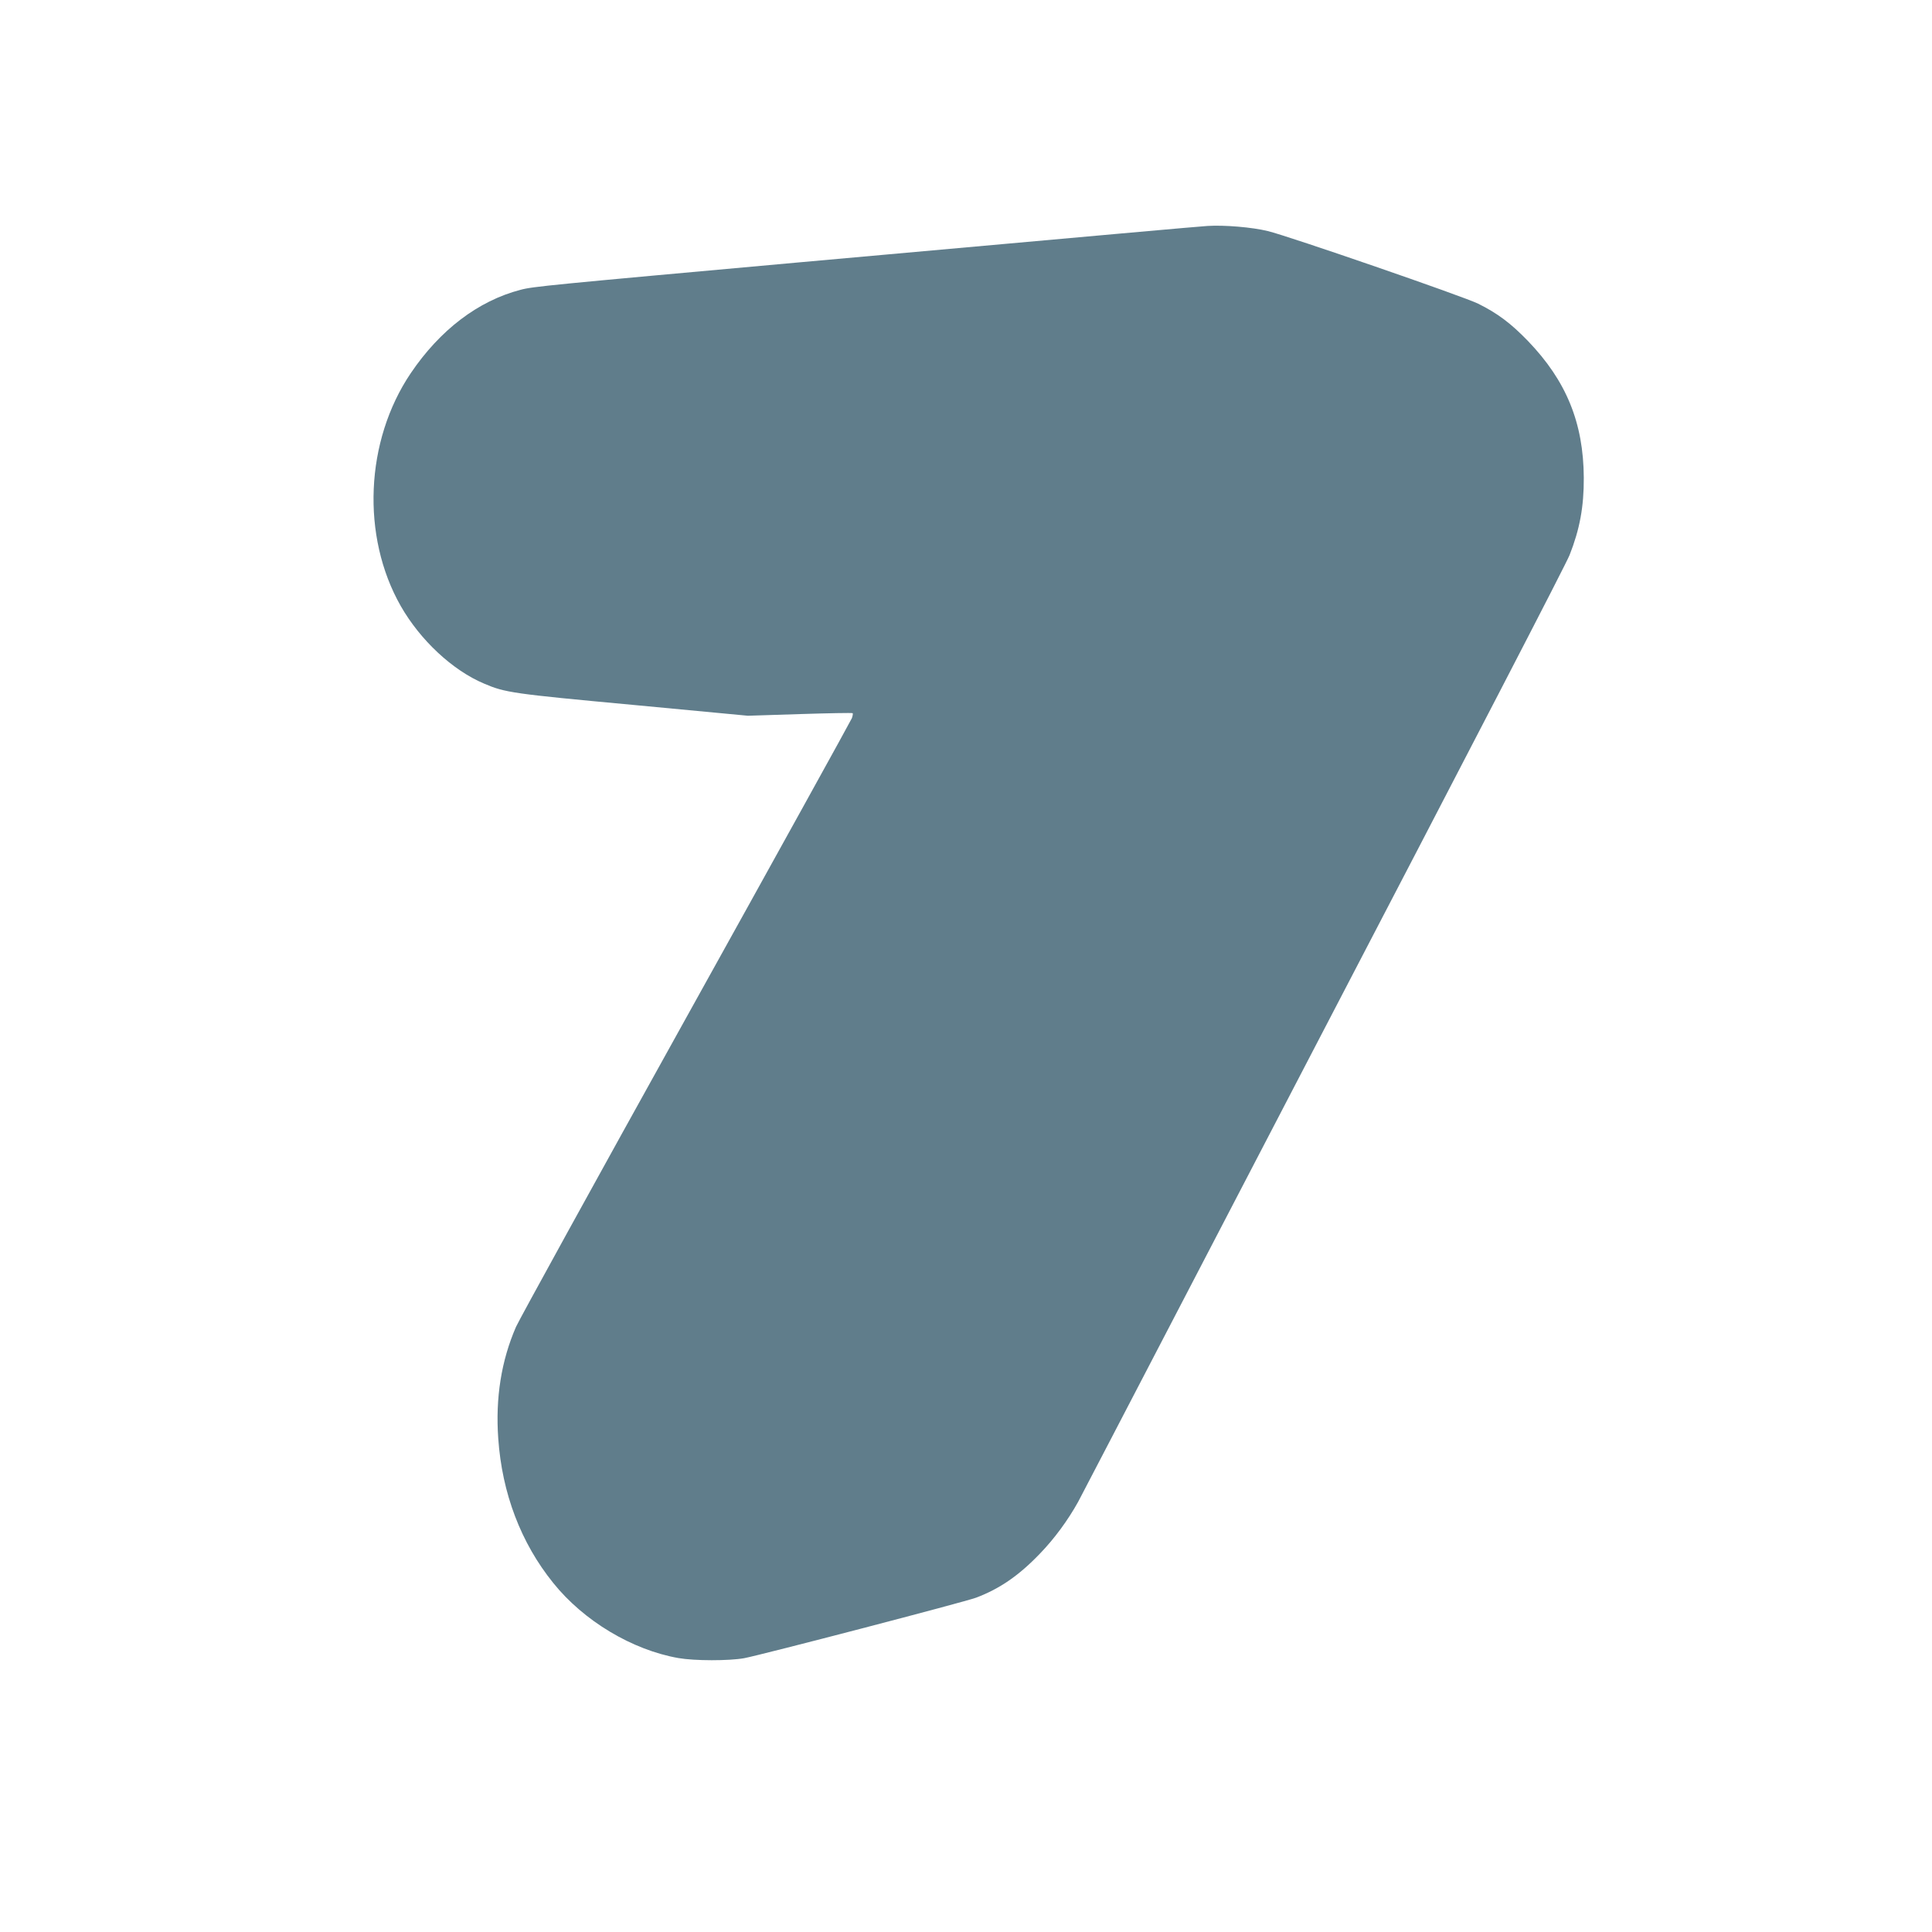 <?xml version="1.0" standalone="no"?>
<!DOCTYPE svg PUBLIC "-//W3C//DTD SVG 20010904//EN"
 "http://www.w3.org/TR/2001/REC-SVG-20010904/DTD/svg10.dtd">
<svg version="1.0" xmlns="http://www.w3.org/2000/svg"
 width="1280pt" height="1280pt" viewBox="0 0 1280 1280"
 preserveAspectRatio="xMidYMid meet">
<g transform="translate(0,1280) scale(0.1,-0.1)"
fill="#607d8b" stroke="none">
<path d="M8000 11303 c-53 -3 -644 -56 -2725 -243 -1636 -148 -1744 -158
-1826 -180 -281 -73 -534 -266 -728 -553 -302 -448 -329 -1080 -66 -1542 129
-226 343 -426 552 -514 140 -60 189 -67 986 -141 l762 -72 344 11 c189 6 347
9 350 6 3 -3 0 -18 -5 -33 -6 -15 -500 -909 -1099 -1987 -599 -1078 -1105
-1998 -1126 -2045 -98 -225 -137 -472 -118 -740 25 -363 150 -692 364 -957
202 -252 523 -444 829 -498 109 -19 334 -19 436 -1 112 21 1459 372 1537 401
156 59 283 146 423 292 95 98 186 222 253 343 19 36 324 621 677 1300 353 679
727 1397 830 1595 1137 2182 1726 3319 1749 3378 67 170 95 319 94 512 -2 364
-116 642 -370 906 -112 116 -202 184 -330 247 -91 46 -1259 449 -1393 481
-105 26 -290 41 -400 34z"/>
</g>
</svg>
